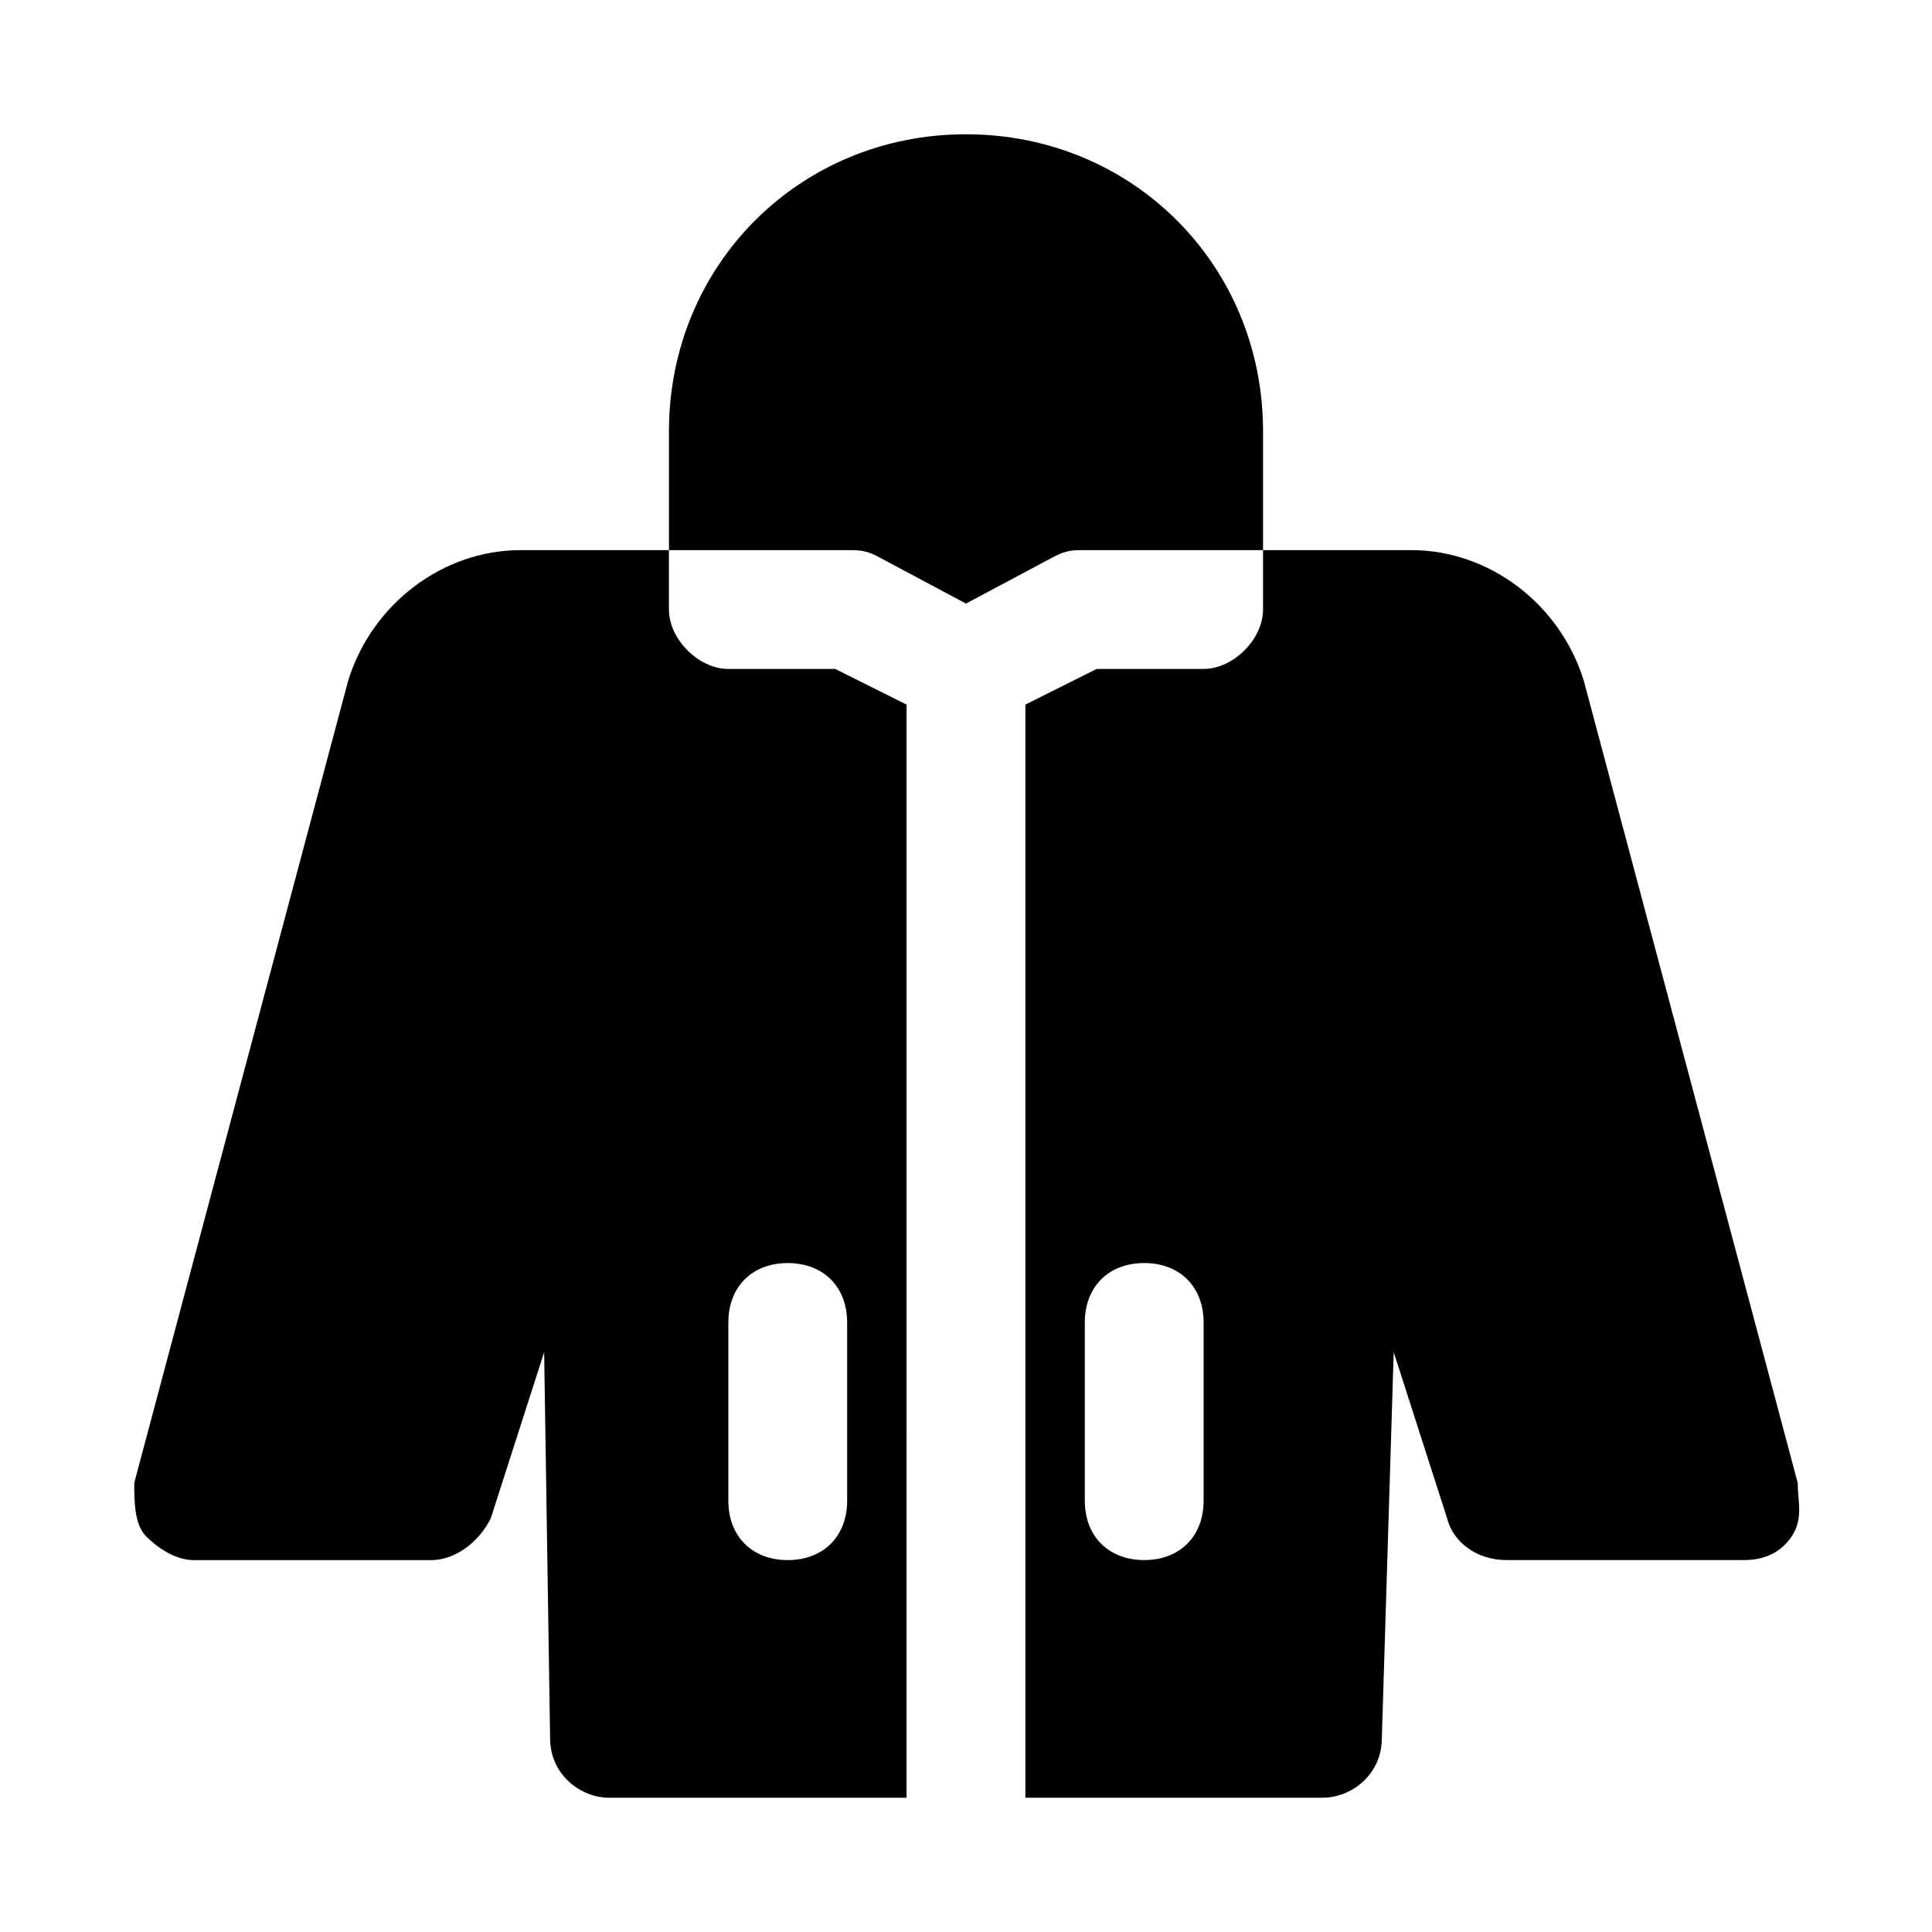 <?xml version="1.0" encoding="UTF-8"?>
<!-- Uploaded to: ICON Repo, www.svgrepo.com, Generator: ICON Repo Mixer Tools -->
<svg fill="#000000" width="800px" height="800px" version="1.1" viewBox="144 144 512 512" xmlns="http://www.w3.org/2000/svg">
 <g>
  <path d="m478.72 258.3v31.488h-47.23c-3.148 0-4.723 0-7.871 1.574l-23.617 12.598-23.617-12.594c-3.148-1.578-4.723-1.578-7.871-1.578h-47.23l-0.004-31.488c0-44.082 34.637-78.719 78.719-78.719 44.086 0 78.723 34.637 78.723 78.719z"/>
  <path d="m384.25 330.73-18.891-9.449h-28.34c-7.871 0-15.742-7.871-15.742-15.742l-0.004-15.746h-39.359c-20.469 0-39.359 14.172-45.656 34.637l-56.68 212.55c0 4.723 0 11.02 3.148 14.168 3.148 3.148 7.871 6.297 12.594 6.297h62.977c6.297 0 12.594-4.723 15.742-11.02l14.168-44.082 1.578 102.34c0 9.445 7.871 15.742 15.742 15.742h78.719zm-31.488 226.71c-9.445 0-15.742-6.297-15.742-15.742v-47.23c0-9.445 6.297-15.742 15.742-15.742s15.742 6.297 15.742 15.742v47.23c0.004 9.445-6.297 15.742-15.742 15.742z"/>
  <path d="m620.41 536.97-56.68-212.54c-6.297-20.469-25.188-34.641-45.656-34.641h-39.359v15.742c0 7.871-7.871 15.742-15.742 15.742h-28.34l-18.895 9.453v289.69h78.719c7.871 0 15.742-6.297 15.742-15.742l3.148-102.34 14.168 44.082c1.574 6.297 7.871 11.02 15.742 11.02h62.977c4.723 0 9.445-1.574 12.594-6.297 3.156-4.723 1.582-9.445 1.582-14.168zm-157.44 4.723c0 9.445-6.297 15.742-15.742 15.742s-15.742-6.297-15.742-15.742v-47.23c0-9.445 6.297-15.742 15.742-15.742s15.742 6.297 15.742 15.742z"/>
 </g>
</svg>
